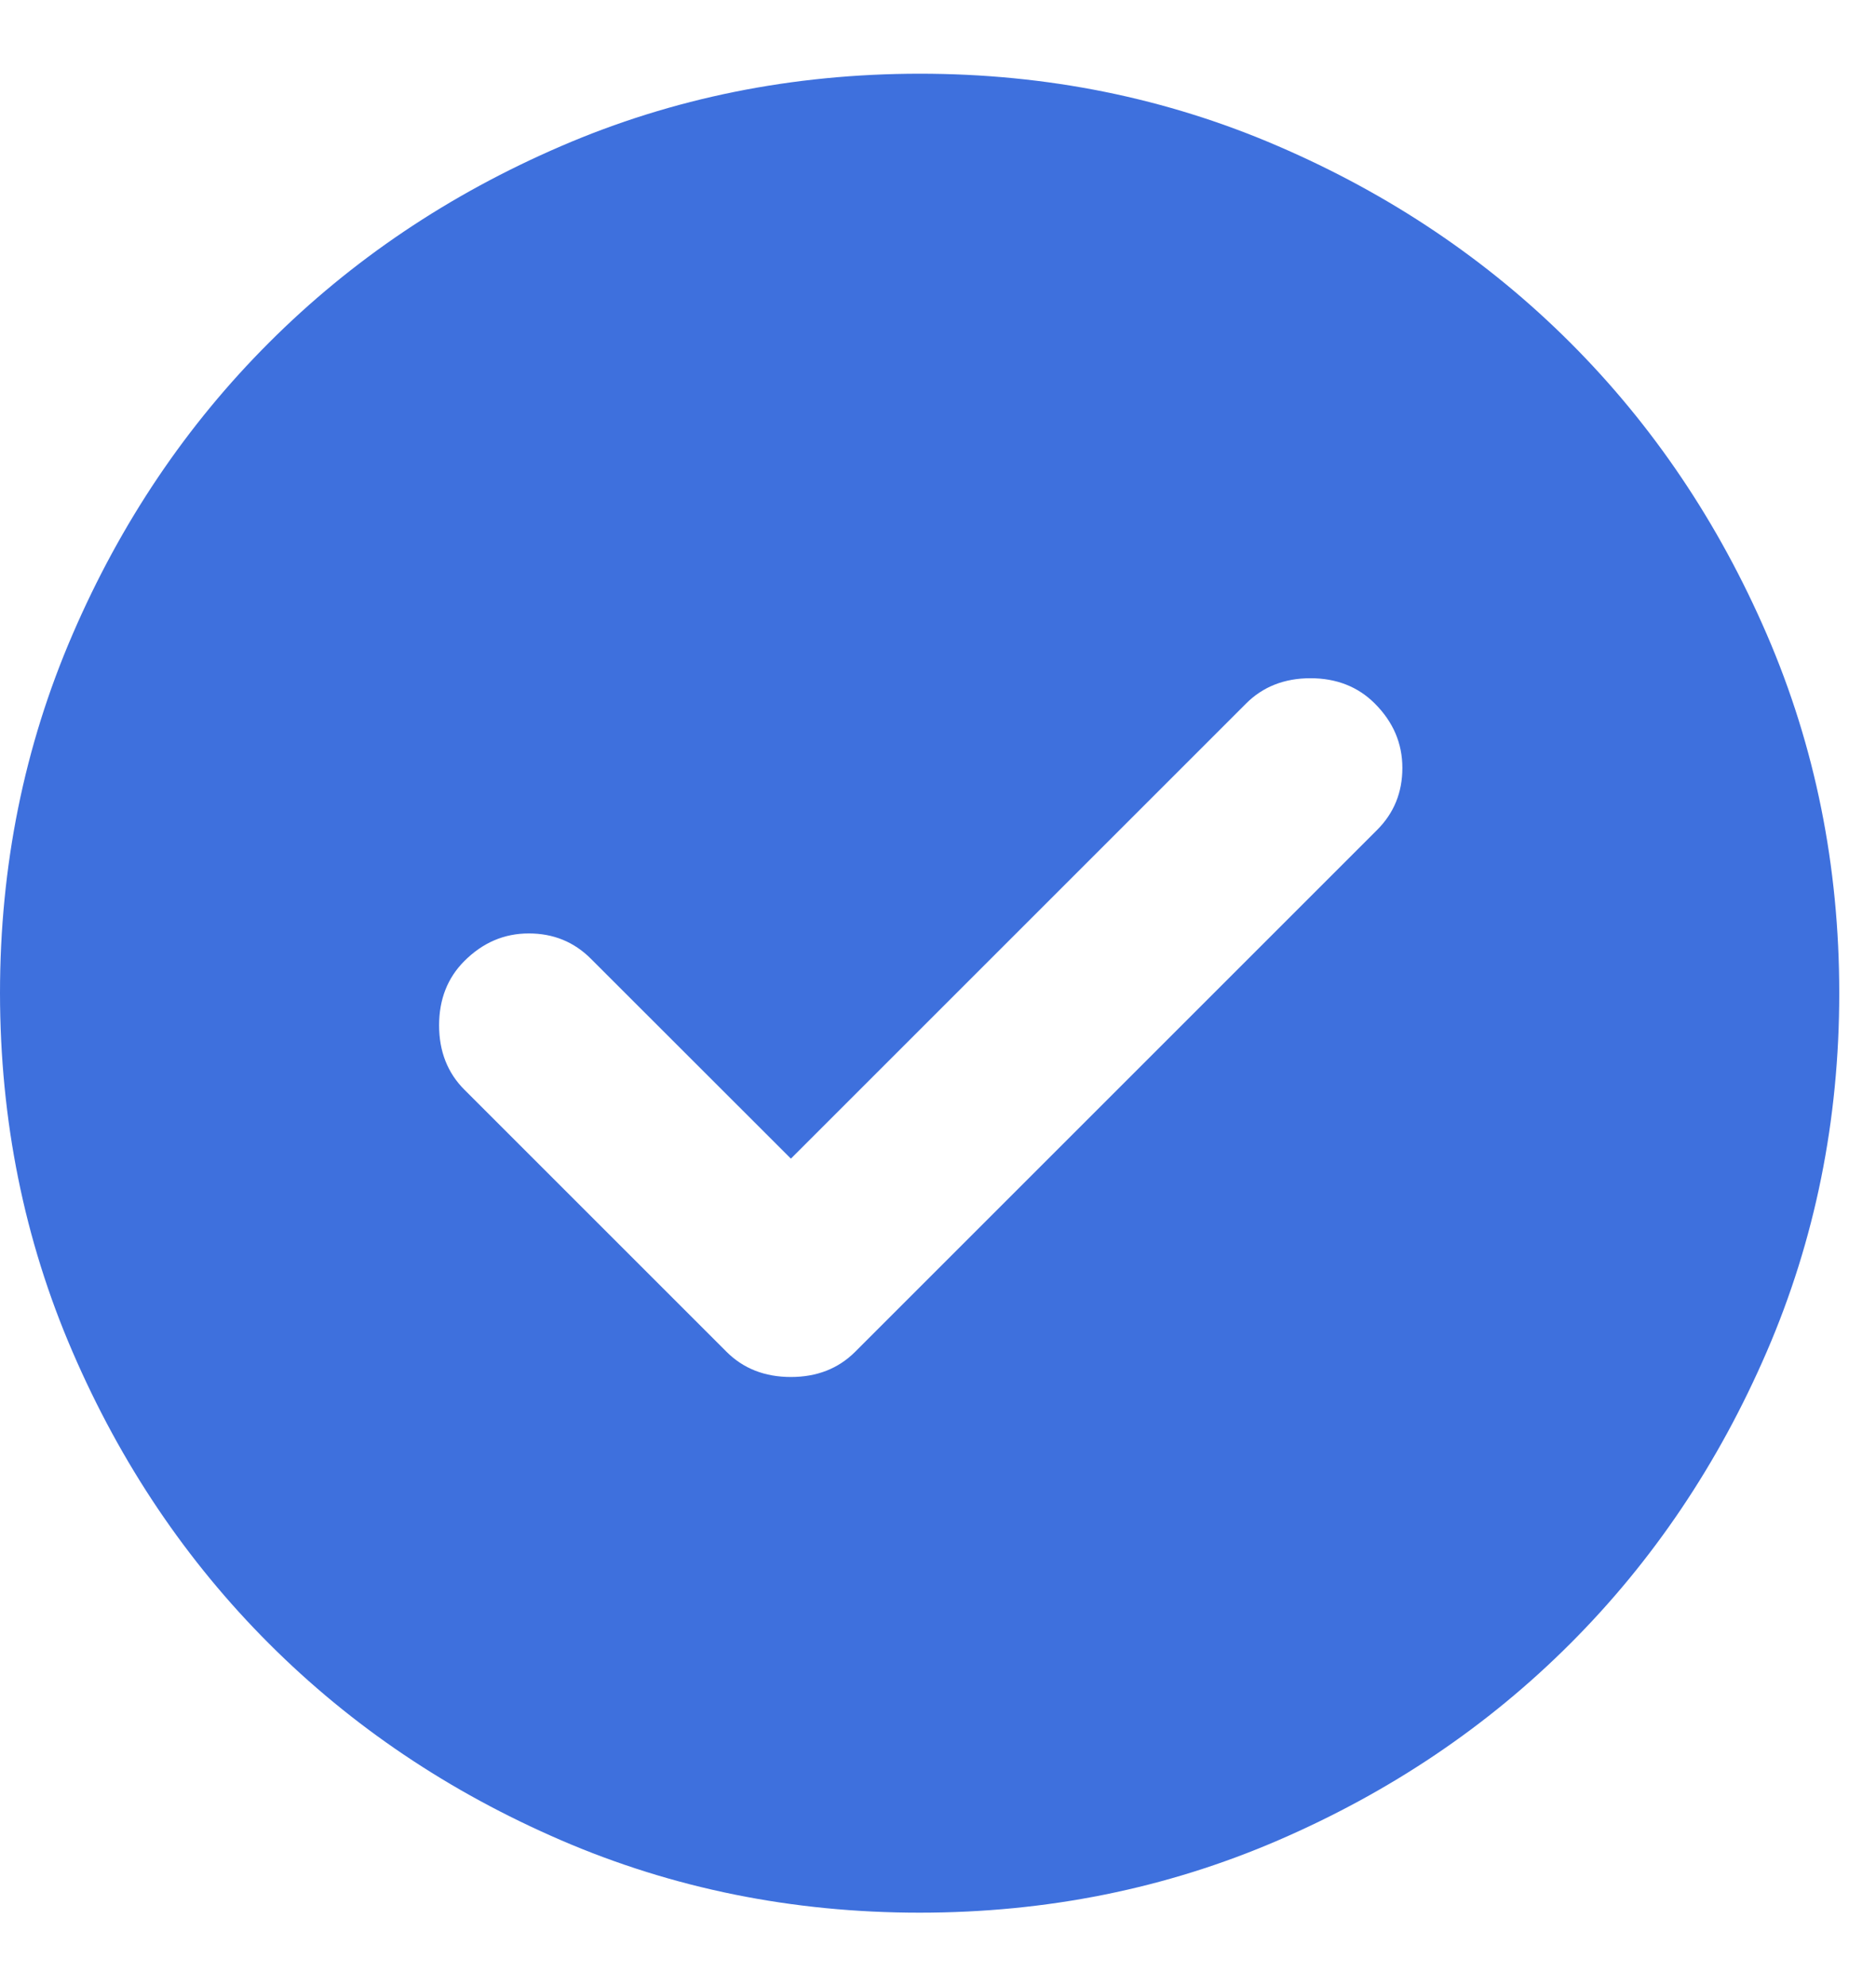 <svg width="17" height="18" viewBox="0 0 17 18" fill="none" xmlns="http://www.w3.org/2000/svg">
<path d="M7.167 10.501L5.354 8.689C5.201 8.536 5.014 8.46 4.792 8.46C4.569 8.46 4.375 8.543 4.208 8.71C4.056 8.862 3.979 9.057 3.979 9.293C3.979 9.529 4.056 9.724 4.208 9.876L6.583 12.251C6.736 12.404 6.931 12.48 7.167 12.48C7.403 12.48 7.597 12.404 7.75 12.251L12.479 7.522C12.632 7.369 12.708 7.182 12.708 6.96C12.708 6.737 12.625 6.543 12.458 6.376C12.306 6.224 12.111 6.147 11.875 6.147C11.639 6.147 11.444 6.224 11.292 6.376L7.167 10.501ZM8.333 17.335C7.181 17.335 6.097 17.116 5.083 16.678C4.069 16.24 3.188 15.647 2.438 14.897C1.688 14.147 1.094 13.265 0.657 12.251C0.219 11.237 0.001 10.154 0 9.001C0 7.849 0.219 6.765 0.657 5.751C1.094 4.737 1.688 3.855 2.438 3.105C3.188 2.355 4.069 1.762 5.083 1.325C6.097 0.887 7.181 0.669 8.333 0.668C9.486 0.668 10.569 0.887 11.583 1.325C12.597 1.762 13.479 2.356 14.229 3.105C14.979 3.855 15.573 4.737 16.011 5.751C16.449 6.765 16.667 7.849 16.667 9.001C16.667 10.154 16.448 11.237 16.01 12.251C15.572 13.265 14.979 14.147 14.229 14.897C13.479 15.647 12.597 16.241 11.583 16.679C10.569 17.117 9.486 17.335 8.333 17.335Z" fill="#3E70DD"/>
</svg>
